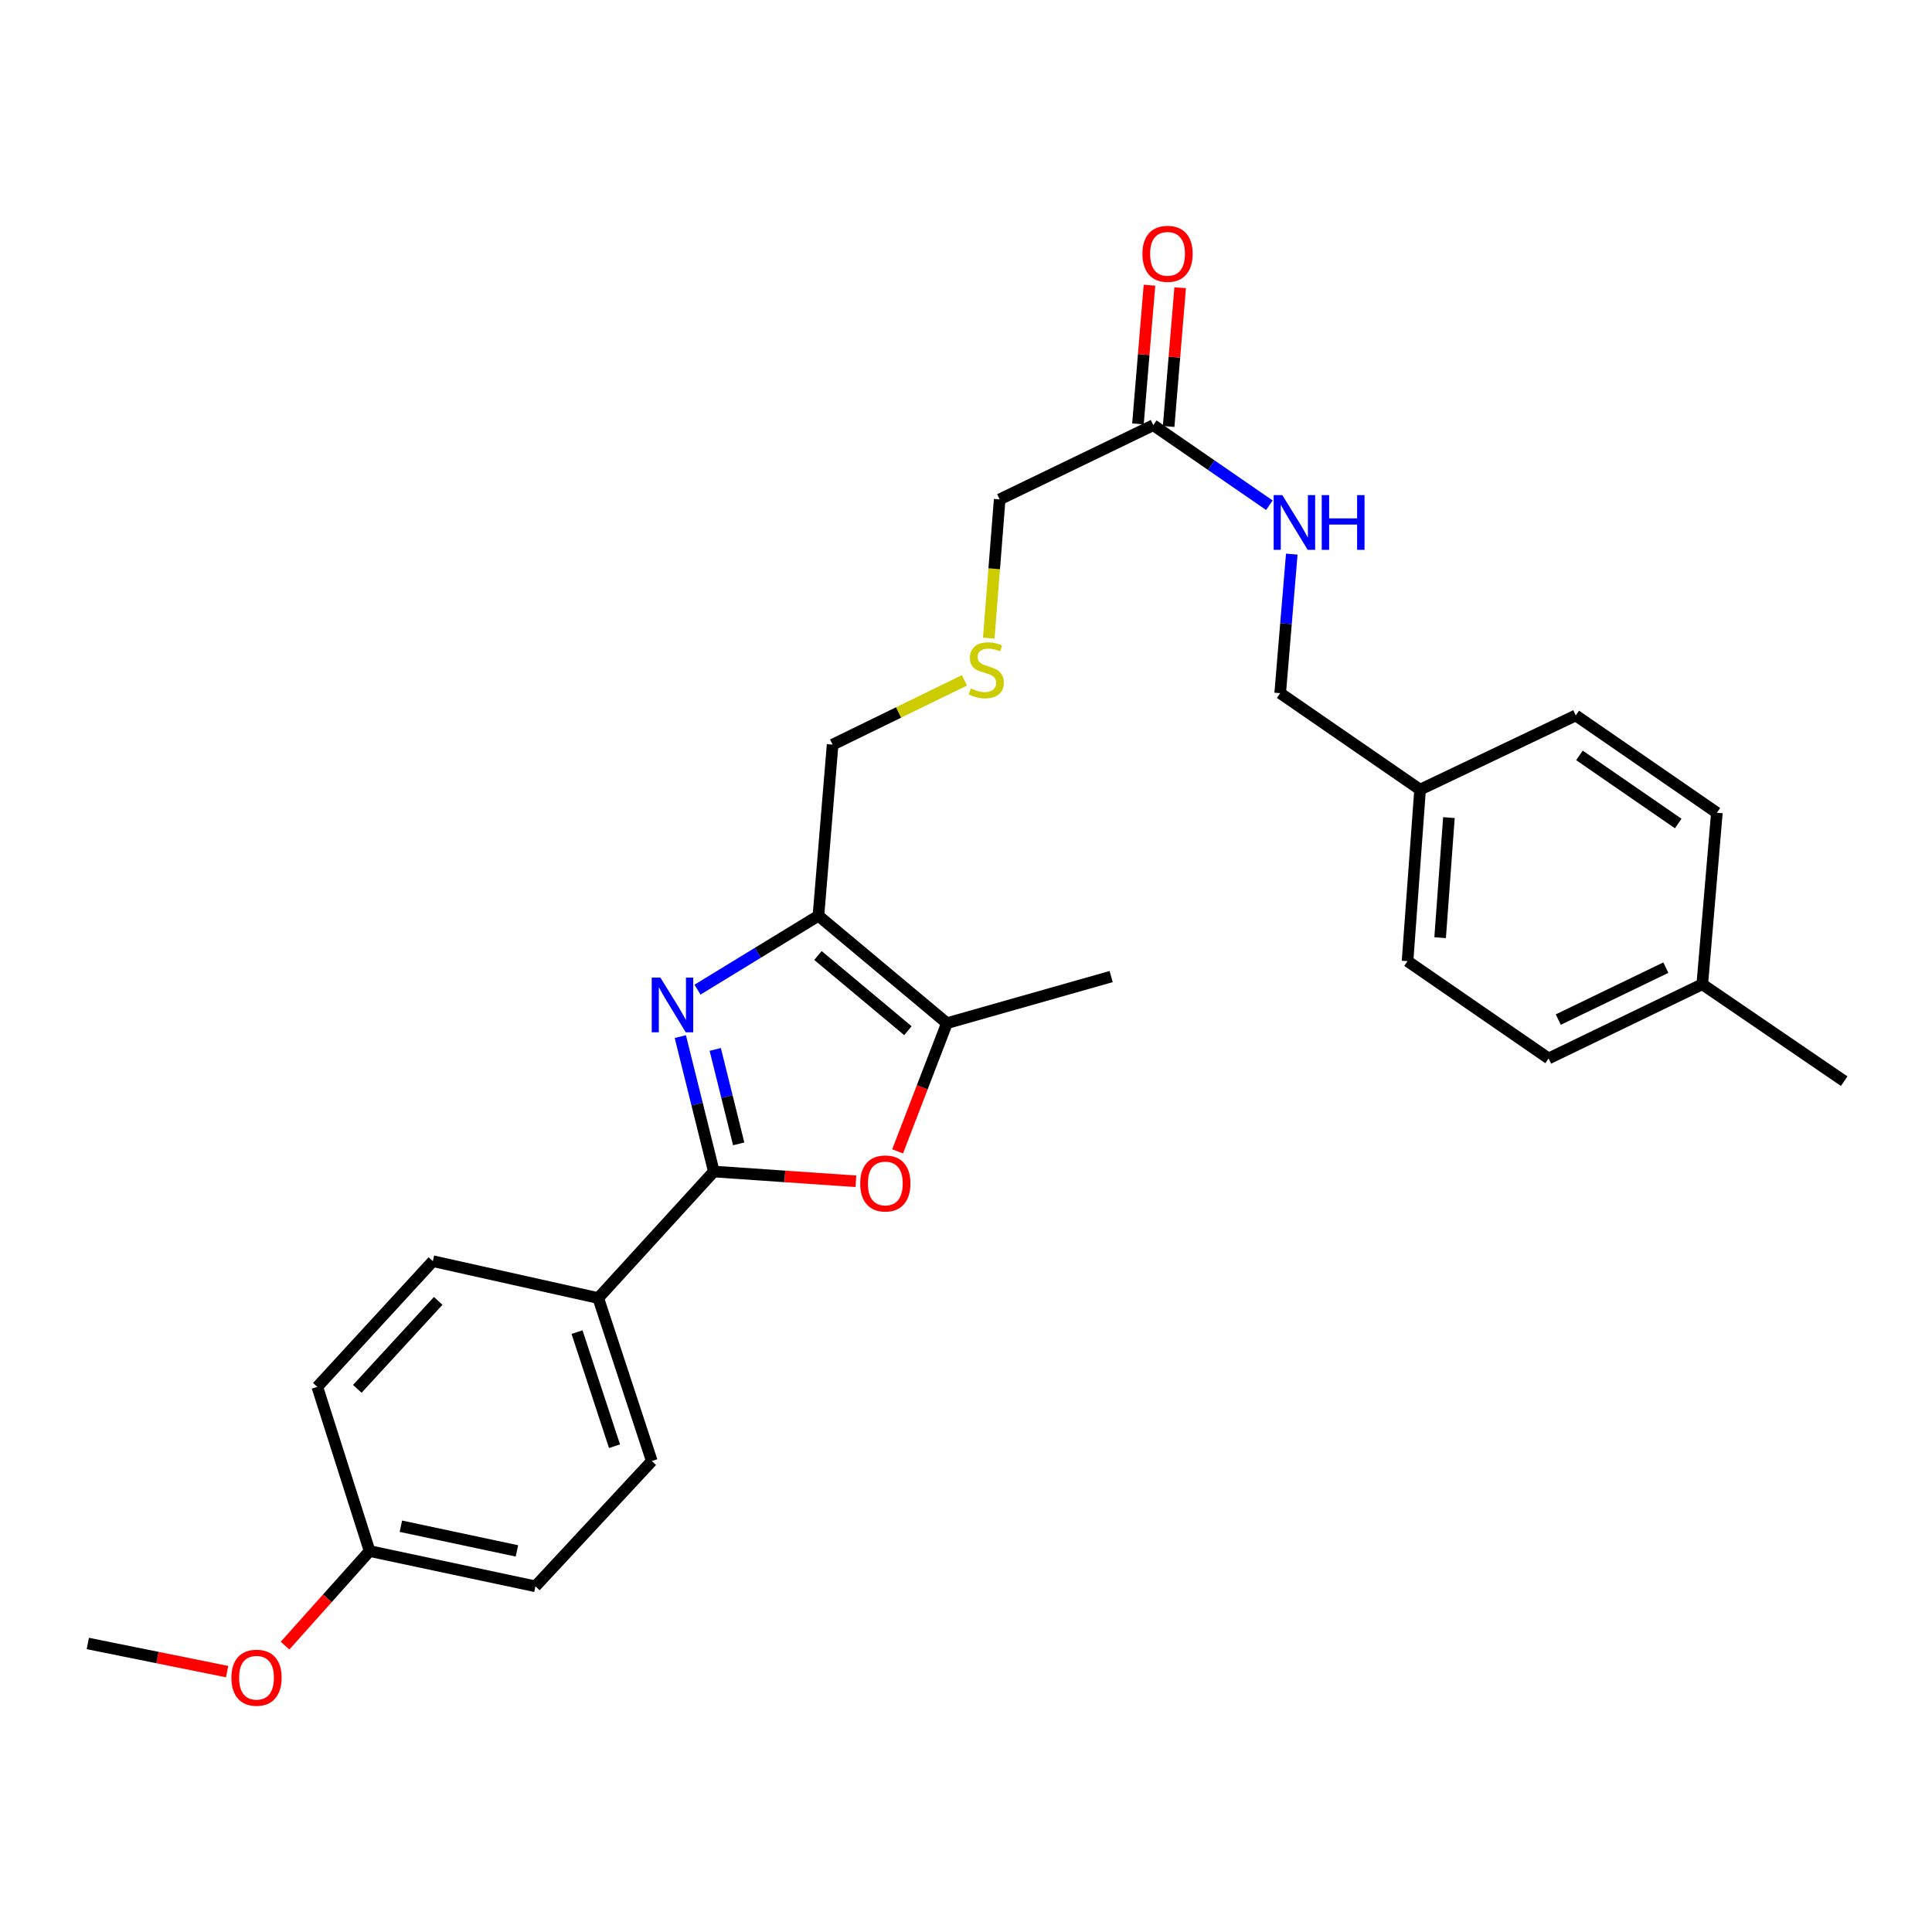 <?xml version='1.0' encoding='iso-8859-1'?>
<svg version='1.1' baseProfile='full'
              xmlns='http://www.w3.org/2000/svg'
                      xmlns:rdkit='http://www.rdkit.org/xml'
                      xmlns:xlink='http://www.w3.org/1999/xlink'
                  xml:space='preserve'
width='1000px' height='1000px' viewBox='0 0 1000 1000'>
<!-- END OF HEADER -->
<rect style='opacity:1.0;fill:#FFFFFF;stroke:none' width='1000' height='1000' x='0' y='0'> </rect>
<path class='bond-0' d='M 352.138,536.54 L 360.807,571.464' style='fill:none;fill-rule:evenodd;stroke:#0000FF;stroke-width:6px;stroke-linecap:butt;stroke-linejoin:miter;stroke-opacity:1' />
<path class='bond-0' d='M 360.807,571.464 L 369.476,606.387' style='fill:none;fill-rule:evenodd;stroke:#000000;stroke-width:6px;stroke-linecap:butt;stroke-linejoin:miter;stroke-opacity:1' />
<path class='bond-0' d='M 370.209,543.177 L 376.278,567.624' style='fill:none;fill-rule:evenodd;stroke:#0000FF;stroke-width:6px;stroke-linecap:butt;stroke-linejoin:miter;stroke-opacity:1' />
<path class='bond-0' d='M 376.278,567.624 L 382.346,592.07' style='fill:none;fill-rule:evenodd;stroke:#000000;stroke-width:6px;stroke-linecap:butt;stroke-linejoin:miter;stroke-opacity:1' />
<path class='bond-1' d='M 361.025,512.244 L 392.322,493.119' style='fill:none;fill-rule:evenodd;stroke:#0000FF;stroke-width:6px;stroke-linecap:butt;stroke-linejoin:miter;stroke-opacity:1' />
<path class='bond-1' d='M 392.322,493.119 L 423.62,473.994' style='fill:none;fill-rule:evenodd;stroke:#000000;stroke-width:6px;stroke-linecap:butt;stroke-linejoin:miter;stroke-opacity:1' />
<path class='bond-2' d='M 369.476,606.387 L 406.244,608.911' style='fill:none;fill-rule:evenodd;stroke:#000000;stroke-width:6px;stroke-linecap:butt;stroke-linejoin:miter;stroke-opacity:1' />
<path class='bond-2' d='M 406.244,608.911 L 443.012,611.435' style='fill:none;fill-rule:evenodd;stroke:#FF0000;stroke-width:6px;stroke-linecap:butt;stroke-linejoin:miter;stroke-opacity:1' />
<path class='bond-4' d='M 369.476,606.387 L 309.656,671.875' style='fill:none;fill-rule:evenodd;stroke:#000000;stroke-width:6px;stroke-linecap:butt;stroke-linejoin:miter;stroke-opacity:1' />
<path class='bond-3' d='M 423.62,473.994 L 490.126,529.591' style='fill:none;fill-rule:evenodd;stroke:#000000;stroke-width:6px;stroke-linecap:butt;stroke-linejoin:miter;stroke-opacity:1' />
<path class='bond-3' d='M 423.372,494.564 L 469.926,533.481' style='fill:none;fill-rule:evenodd;stroke:#000000;stroke-width:6px;stroke-linecap:butt;stroke-linejoin:miter;stroke-opacity:1' />
<path class='bond-11' d='M 423.62,473.994 L 430.952,385.429' style='fill:none;fill-rule:evenodd;stroke:#000000;stroke-width:6px;stroke-linecap:butt;stroke-linejoin:miter;stroke-opacity:1' />
<path class='bond-27' d='M 464.6,595.94 L 477.363,562.765' style='fill:none;fill-rule:evenodd;stroke:#FF0000;stroke-width:6px;stroke-linecap:butt;stroke-linejoin:miter;stroke-opacity:1' />
<path class='bond-27' d='M 477.363,562.765 L 490.126,529.591' style='fill:none;fill-rule:evenodd;stroke:#000000;stroke-width:6px;stroke-linecap:butt;stroke-linejoin:miter;stroke-opacity:1' />
<path class='bond-23' d='M 490.126,529.591 L 575.132,505.468' style='fill:none;fill-rule:evenodd;stroke:#000000;stroke-width:6px;stroke-linecap:butt;stroke-linejoin:miter;stroke-opacity:1' />
<path class='bond-8' d='M 309.656,671.875 L 337.374,756.235' style='fill:none;fill-rule:evenodd;stroke:#000000;stroke-width:6px;stroke-linecap:butt;stroke-linejoin:miter;stroke-opacity:1' />
<path class='bond-8' d='M 298.67,689.505 L 318.072,748.556' style='fill:none;fill-rule:evenodd;stroke:#000000;stroke-width:6px;stroke-linecap:butt;stroke-linejoin:miter;stroke-opacity:1' />
<path class='bond-9' d='M 309.656,671.875 L 224.047,652.782' style='fill:none;fill-rule:evenodd;stroke:#000000;stroke-width:6px;stroke-linecap:butt;stroke-linejoin:miter;stroke-opacity:1' />
<path class='bond-5' d='M 596.943,220.075 L 517.428,258.482' style='fill:none;fill-rule:evenodd;stroke:#000000;stroke-width:6px;stroke-linecap:butt;stroke-linejoin:miter;stroke-opacity:1' />
<path class='bond-6' d='M 596.943,220.075 L 626.985,240.789' style='fill:none;fill-rule:evenodd;stroke:#000000;stroke-width:6px;stroke-linecap:butt;stroke-linejoin:miter;stroke-opacity:1' />
<path class='bond-6' d='M 626.985,240.789 L 657.027,261.503' style='fill:none;fill-rule:evenodd;stroke:#0000FF;stroke-width:6px;stroke-linecap:butt;stroke-linejoin:miter;stroke-opacity:1' />
<path class='bond-7' d='M 604.886,220.735 L 607.869,184.839' style='fill:none;fill-rule:evenodd;stroke:#000000;stroke-width:6px;stroke-linecap:butt;stroke-linejoin:miter;stroke-opacity:1' />
<path class='bond-7' d='M 607.869,184.839 L 610.851,148.944' style='fill:none;fill-rule:evenodd;stroke:#FF0000;stroke-width:6px;stroke-linecap:butt;stroke-linejoin:miter;stroke-opacity:1' />
<path class='bond-7' d='M 589.001,219.415 L 591.983,183.519' style='fill:none;fill-rule:evenodd;stroke:#000000;stroke-width:6px;stroke-linecap:butt;stroke-linejoin:miter;stroke-opacity:1' />
<path class='bond-7' d='M 591.983,183.519 L 594.966,147.624' style='fill:none;fill-rule:evenodd;stroke:#FF0000;stroke-width:6px;stroke-linecap:butt;stroke-linejoin:miter;stroke-opacity:1' />
<path class='bond-12' d='M 668.621,286.814 L 665.624,322.798' style='fill:none;fill-rule:evenodd;stroke:#0000FF;stroke-width:6px;stroke-linecap:butt;stroke-linejoin:miter;stroke-opacity:1' />
<path class='bond-12' d='M 665.624,322.798 L 662.626,358.782' style='fill:none;fill-rule:evenodd;stroke:#000000;stroke-width:6px;stroke-linecap:butt;stroke-linejoin:miter;stroke-opacity:1' />
<path class='bond-16' d='M 337.374,756.235 L 277.129,821.076' style='fill:none;fill-rule:evenodd;stroke:#000000;stroke-width:6px;stroke-linecap:butt;stroke-linejoin:miter;stroke-opacity:1' />
<path class='bond-15' d='M 224.047,652.782 L 164.236,717.836' style='fill:none;fill-rule:evenodd;stroke:#000000;stroke-width:6px;stroke-linecap:butt;stroke-linejoin:miter;stroke-opacity:1' />
<path class='bond-15' d='M 226.81,673.329 L 184.942,718.867' style='fill:none;fill-rule:evenodd;stroke:#000000;stroke-width:6px;stroke-linecap:butt;stroke-linejoin:miter;stroke-opacity:1' />
<path class='bond-10' d='M 499.201,352.132 L 465.077,368.78' style='fill:none;fill-rule:evenodd;stroke:#CCCC00;stroke-width:6px;stroke-linecap:butt;stroke-linejoin:miter;stroke-opacity:1' />
<path class='bond-10' d='M 465.077,368.78 L 430.952,385.429' style='fill:none;fill-rule:evenodd;stroke:#000000;stroke-width:6px;stroke-linecap:butt;stroke-linejoin:miter;stroke-opacity:1' />
<path class='bond-22' d='M 511.779,330.293 L 514.603,294.387' style='fill:none;fill-rule:evenodd;stroke:#CCCC00;stroke-width:6px;stroke-linecap:butt;stroke-linejoin:miter;stroke-opacity:1' />
<path class='bond-22' d='M 514.603,294.387 L 517.428,258.482' style='fill:none;fill-rule:evenodd;stroke:#000000;stroke-width:6px;stroke-linecap:butt;stroke-linejoin:miter;stroke-opacity:1' />
<path class='bond-13' d='M 662.626,358.782 L 735.03,408.71' style='fill:none;fill-rule:evenodd;stroke:#000000;stroke-width:6px;stroke-linecap:butt;stroke-linejoin:miter;stroke-opacity:1' />
<path class='bond-18' d='M 735.03,408.71 L 815.608,370.312' style='fill:none;fill-rule:evenodd;stroke:#000000;stroke-width:6px;stroke-linecap:butt;stroke-linejoin:miter;stroke-opacity:1' />
<path class='bond-19' d='M 735.03,408.71 L 728.539,497.489' style='fill:none;fill-rule:evenodd;stroke:#000000;stroke-width:6px;stroke-linecap:butt;stroke-linejoin:miter;stroke-opacity:1' />
<path class='bond-19' d='M 749.954,423.189 L 745.411,485.334' style='fill:none;fill-rule:evenodd;stroke:#000000;stroke-width:6px;stroke-linecap:butt;stroke-linejoin:miter;stroke-opacity:1' />
<path class='bond-14' d='M 191.308,802.824 L 164.236,717.836' style='fill:none;fill-rule:evenodd;stroke:#000000;stroke-width:6px;stroke-linecap:butt;stroke-linejoin:miter;stroke-opacity:1' />
<path class='bond-24' d='M 191.308,802.824 L 169.422,827.306' style='fill:none;fill-rule:evenodd;stroke:#000000;stroke-width:6px;stroke-linecap:butt;stroke-linejoin:miter;stroke-opacity:1' />
<path class='bond-24' d='M 169.422,827.306 L 147.536,851.788' style='fill:none;fill-rule:evenodd;stroke:#FF0000;stroke-width:6px;stroke-linecap:butt;stroke-linejoin:miter;stroke-opacity:1' />
<path class='bond-28' d='M 191.308,802.824 L 277.129,821.076' style='fill:none;fill-rule:evenodd;stroke:#000000;stroke-width:6px;stroke-linecap:butt;stroke-linejoin:miter;stroke-opacity:1' />
<path class='bond-28' d='M 207.497,789.971 L 267.571,802.747' style='fill:none;fill-rule:evenodd;stroke:#000000;stroke-width:6px;stroke-linecap:butt;stroke-linejoin:miter;stroke-opacity:1' />
<path class='bond-17' d='M 881.096,509.444 L 801.563,547.851' style='fill:none;fill-rule:evenodd;stroke:#000000;stroke-width:6px;stroke-linecap:butt;stroke-linejoin:miter;stroke-opacity:1' />
<path class='bond-17' d='M 862.235,500.851 L 806.561,527.736' style='fill:none;fill-rule:evenodd;stroke:#000000;stroke-width:6px;stroke-linecap:butt;stroke-linejoin:miter;stroke-opacity:1' />
<path class='bond-25' d='M 881.096,509.444 L 954.545,559.611' style='fill:none;fill-rule:evenodd;stroke:#000000;stroke-width:6px;stroke-linecap:butt;stroke-linejoin:miter;stroke-opacity:1' />
<path class='bond-29' d='M 881.096,509.444 L 888.65,420.683' style='fill:none;fill-rule:evenodd;stroke:#000000;stroke-width:6px;stroke-linecap:butt;stroke-linejoin:miter;stroke-opacity:1' />
<path class='bond-20' d='M 815.608,370.312 L 888.65,420.683' style='fill:none;fill-rule:evenodd;stroke:#000000;stroke-width:6px;stroke-linecap:butt;stroke-linejoin:miter;stroke-opacity:1' />
<path class='bond-20' d='M 817.515,390.99 L 868.644,426.25' style='fill:none;fill-rule:evenodd;stroke:#000000;stroke-width:6px;stroke-linecap:butt;stroke-linejoin:miter;stroke-opacity:1' />
<path class='bond-21' d='M 728.539,497.489 L 801.563,547.851' style='fill:none;fill-rule:evenodd;stroke:#000000;stroke-width:6px;stroke-linecap:butt;stroke-linejoin:miter;stroke-opacity:1' />
<path class='bond-26' d='M 117.545,865.227 L 81.5,857.945' style='fill:none;fill-rule:evenodd;stroke:#FF0000;stroke-width:6px;stroke-linecap:butt;stroke-linejoin:miter;stroke-opacity:1' />
<path class='bond-26' d='M 81.5,857.945 L 45.455,850.663' style='fill:none;fill-rule:evenodd;stroke:#000000;stroke-width:6px;stroke-linecap:butt;stroke-linejoin:miter;stroke-opacity:1' />
<path  class='atom-0' d='M 341.812 505.999
L 351.092 520.999
Q 352.012 522.479, 353.492 525.159
Q 354.972 527.839, 355.052 527.999
L 355.052 505.999
L 358.812 505.999
L 358.812 534.319
L 354.932 534.319
L 344.972 517.919
Q 343.812 515.999, 342.572 513.799
Q 341.372 511.599, 341.012 510.919
L 341.012 534.319
L 337.332 534.319
L 337.332 505.999
L 341.812 505.999
' fill='#0000FF'/>
<path  class='atom-3' d='M 445.237 612.56
Q 445.237 605.76, 448.597 601.96
Q 451.957 598.16, 458.237 598.16
Q 464.517 598.16, 467.877 601.96
Q 471.237 605.76, 471.237 612.56
Q 471.237 619.44, 467.837 623.36
Q 464.437 627.24, 458.237 627.24
Q 451.997 627.24, 448.597 623.36
Q 445.237 619.48, 445.237 612.56
M 458.237 624.04
Q 462.557 624.04, 464.877 621.16
Q 467.237 618.24, 467.237 612.56
Q 467.237 607, 464.877 604.2
Q 462.557 601.36, 458.237 601.36
Q 453.917 601.36, 451.557 604.16
Q 449.237 606.96, 449.237 612.56
Q 449.237 618.28, 451.557 621.16
Q 453.917 624.04, 458.237 624.04
' fill='#FF0000'/>
<path  class='atom-7' d='M 663.725 256.277
L 673.005 271.277
Q 673.925 272.757, 675.405 275.437
Q 676.885 278.117, 676.965 278.277
L 676.965 256.277
L 680.725 256.277
L 680.725 284.597
L 676.845 284.597
L 666.885 268.197
Q 665.725 266.277, 664.485 264.077
Q 663.285 261.877, 662.925 261.197
L 662.925 284.597
L 659.245 284.597
L 659.245 256.277
L 663.725 256.277
' fill='#0000FF'/>
<path  class='atom-7' d='M 684.125 256.277
L 687.965 256.277
L 687.965 268.317
L 702.445 268.317
L 702.445 256.277
L 706.285 256.277
L 706.285 284.597
L 702.445 284.597
L 702.445 271.517
L 687.965 271.517
L 687.965 284.597
L 684.125 284.597
L 684.125 256.277
' fill='#0000FF'/>
<path  class='atom-8' d='M 591.32 131.377
Q 591.32 124.577, 594.68 120.777
Q 598.04 116.977, 604.32 116.977
Q 610.6 116.977, 613.96 120.777
Q 617.32 124.577, 617.32 131.377
Q 617.32 138.257, 613.92 142.177
Q 610.52 146.057, 604.32 146.057
Q 598.08 146.057, 594.68 142.177
Q 591.32 138.297, 591.32 131.377
M 604.32 142.857
Q 608.64 142.857, 610.96 139.977
Q 613.32 137.057, 613.32 131.377
Q 613.32 125.817, 610.96 123.017
Q 608.64 120.177, 604.32 120.177
Q 600 120.177, 597.64 122.977
Q 595.32 125.777, 595.32 131.377
Q 595.32 137.097, 597.64 139.977
Q 600 142.857, 604.32 142.857
' fill='#FF0000'/>
<path  class='atom-11' d='M 502.494 356.343
Q 502.814 356.463, 504.134 357.023
Q 505.454 357.583, 506.894 357.943
Q 508.374 358.263, 509.814 358.263
Q 512.494 358.263, 514.054 356.983
Q 515.614 355.663, 515.614 353.383
Q 515.614 351.823, 514.814 350.863
Q 514.054 349.903, 512.854 349.383
Q 511.654 348.863, 509.654 348.263
Q 507.134 347.503, 505.614 346.783
Q 504.134 346.063, 503.054 344.543
Q 502.014 343.023, 502.014 340.463
Q 502.014 336.903, 504.414 334.703
Q 506.854 332.503, 511.654 332.503
Q 514.934 332.503, 518.654 334.063
L 517.734 337.143
Q 514.334 335.743, 511.774 335.743
Q 509.014 335.743, 507.494 336.903
Q 505.974 338.023, 506.014 339.983
Q 506.014 341.503, 506.774 342.423
Q 507.574 343.343, 508.694 343.863
Q 509.854 344.383, 511.774 344.983
Q 514.334 345.783, 515.854 346.583
Q 517.374 347.383, 518.454 349.023
Q 519.574 350.623, 519.574 353.383
Q 519.574 357.303, 516.934 359.423
Q 514.334 361.503, 509.974 361.503
Q 507.454 361.503, 505.534 360.943
Q 503.654 360.423, 501.414 359.503
L 502.494 356.343
' fill='#CCCC00'/>
<path  class='atom-25' d='M 119.772 868.383
Q 119.772 861.583, 123.132 857.783
Q 126.492 853.983, 132.772 853.983
Q 139.052 853.983, 142.412 857.783
Q 145.772 861.583, 145.772 868.383
Q 145.772 875.263, 142.372 879.183
Q 138.972 883.063, 132.772 883.063
Q 126.532 883.063, 123.132 879.183
Q 119.772 875.303, 119.772 868.383
M 132.772 879.863
Q 137.092 879.863, 139.412 876.983
Q 141.772 874.063, 141.772 868.383
Q 141.772 862.823, 139.412 860.023
Q 137.092 857.183, 132.772 857.183
Q 128.452 857.183, 126.092 859.983
Q 123.772 862.783, 123.772 868.383
Q 123.772 874.103, 126.092 876.983
Q 128.452 879.863, 132.772 879.863
' fill='#FF0000'/>
</svg>
